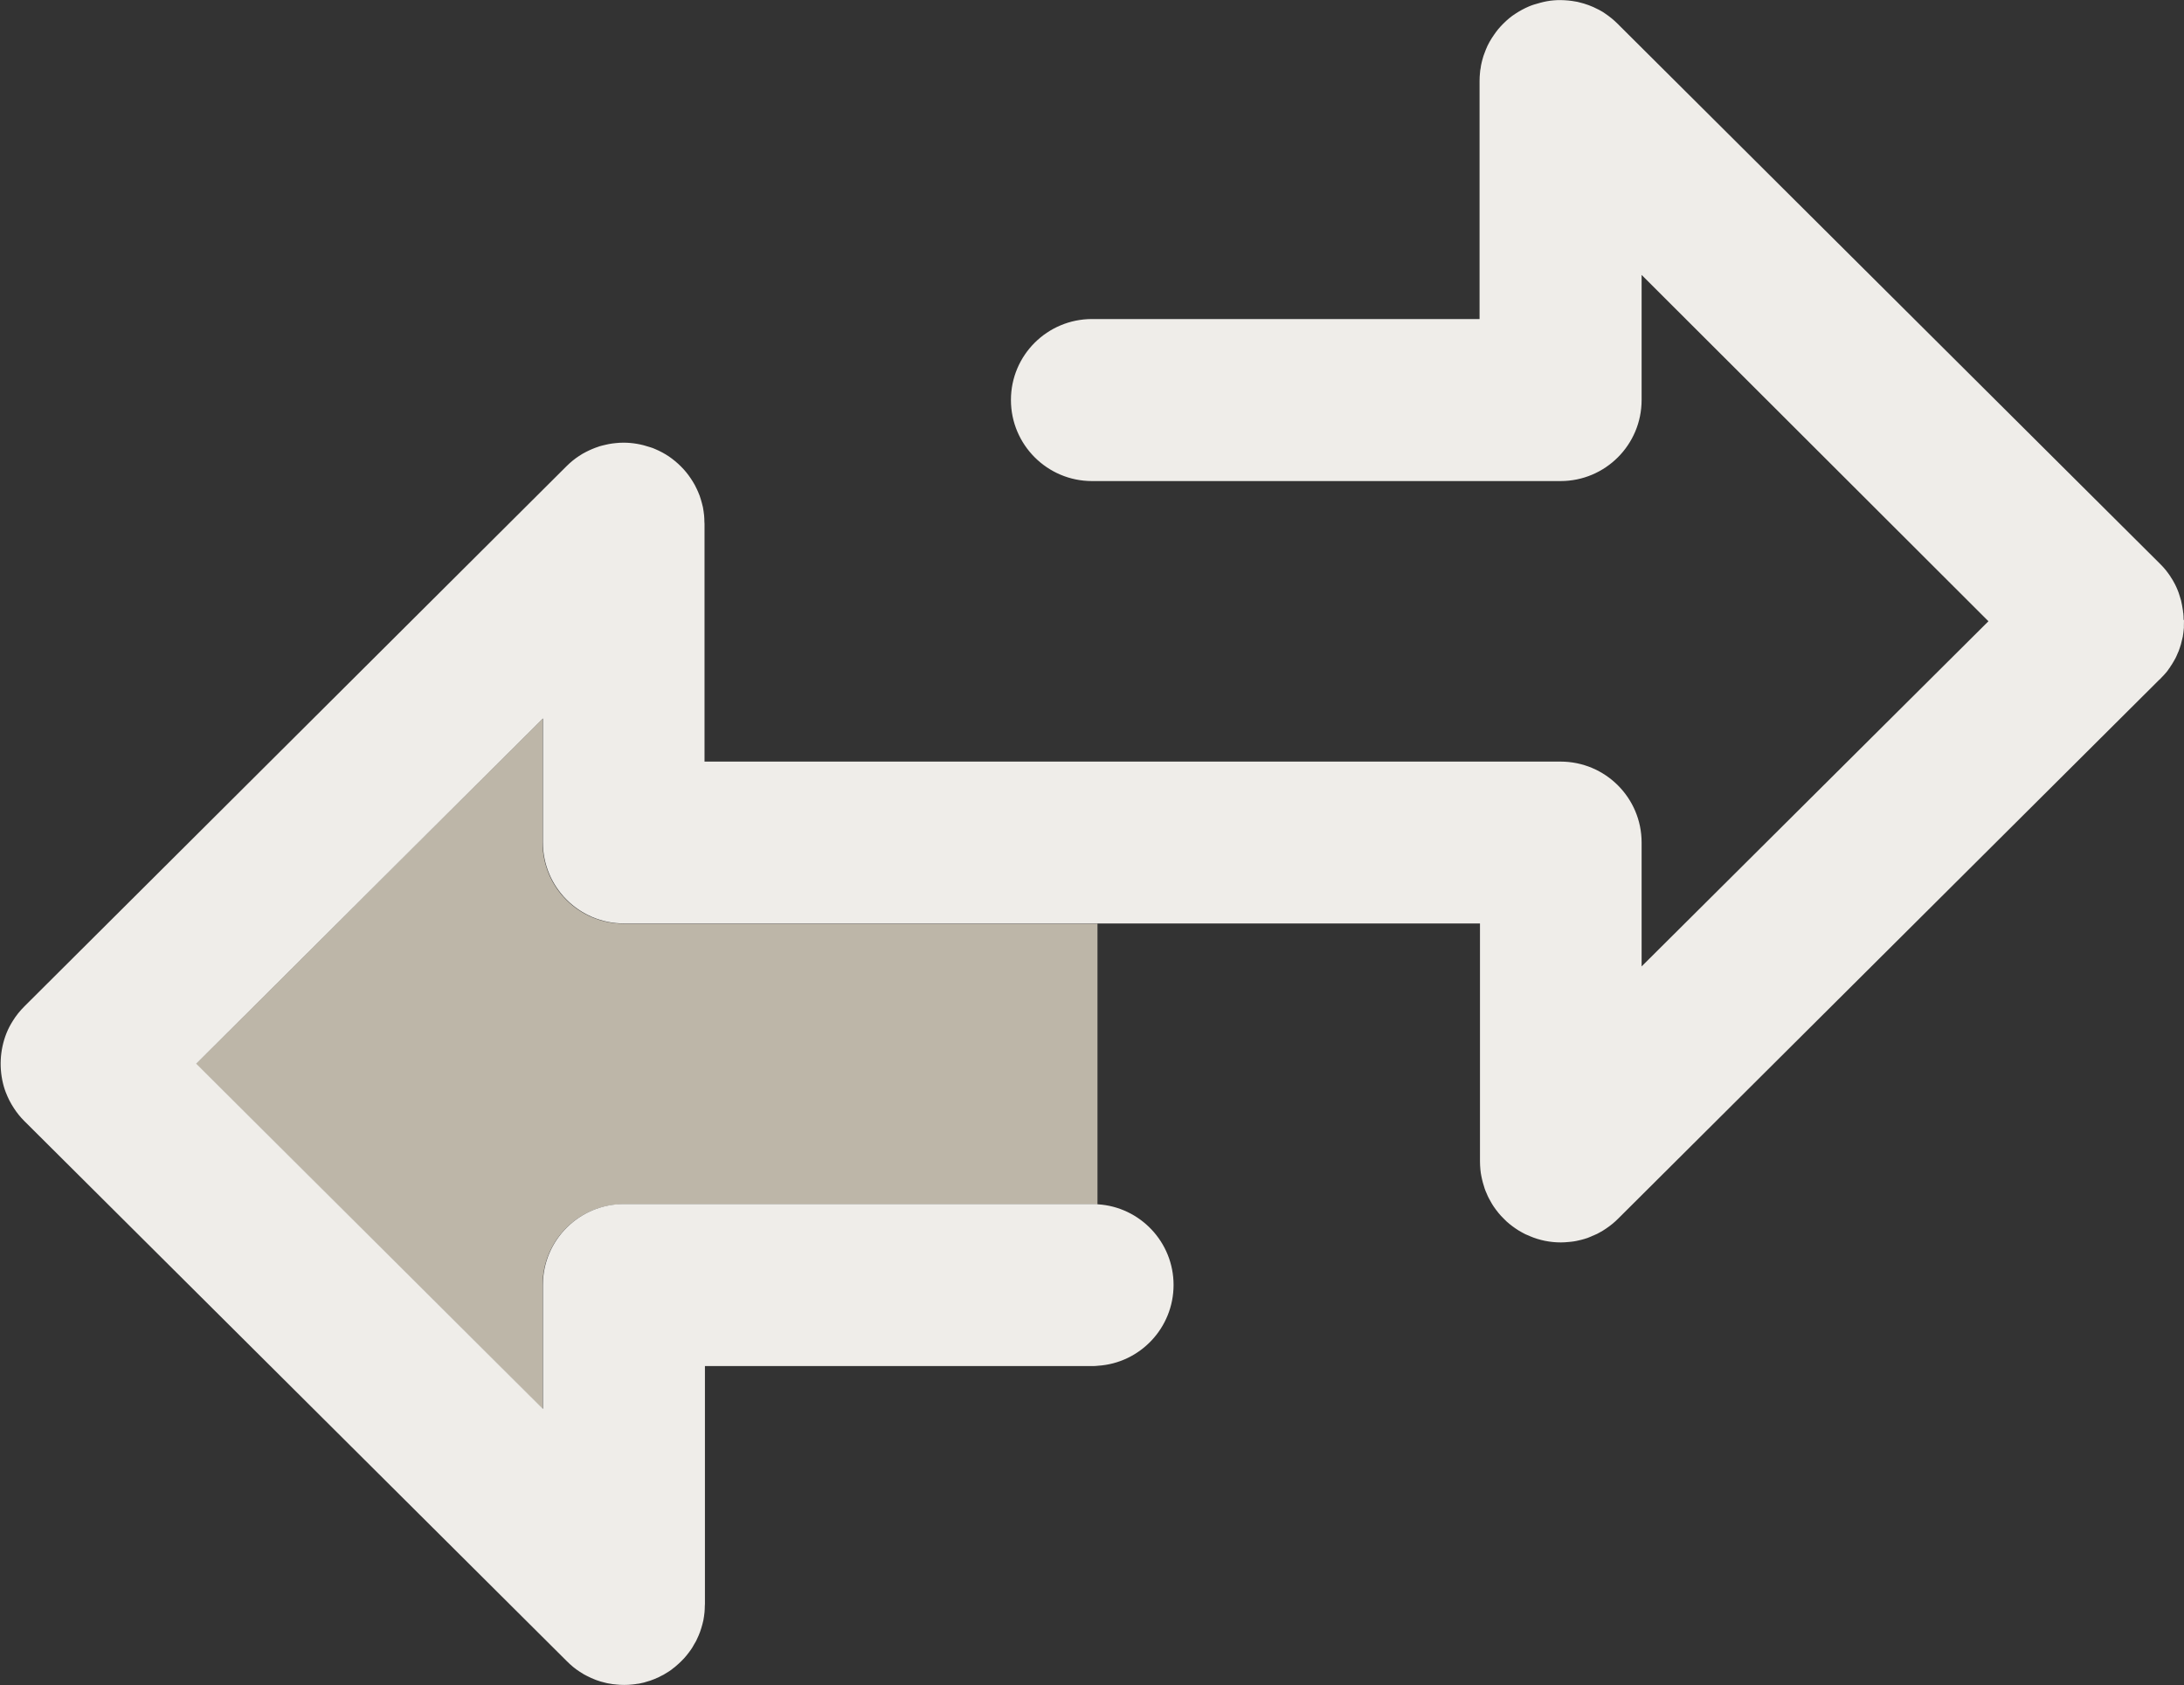 <?xml version="1.0" encoding="UTF-8"?>
<svg xmlns="http://www.w3.org/2000/svg" id="Layer_2" data-name="Layer 2" viewBox="0 0 526.16 406.05">
  <rect x="0" y="0" width="526.16" height="406.05" fill="#333333" stroke="none"/>
  <defs>
    <style>
      .cls-1 {
        fill: #bdb6a8;
      }

      .cls-1, .cls-2 {
        stroke-width: 0px;
      }

      .cls-2 {
        fill: #efede9;
      }
    </style>
  </defs>
  <g id="Layer_1-2" data-name="Layer 1">
    <path class="cls-1" d="M264.4,222.54v67.67c-.42-.07-.87-.07-1.29-.07h-112.86c-10.8,0-19.54,8.74-19.54,19.5v29.85l-83.5-83.15,83.5-83.19v29.85c0,10.8,8.74,19.54,19.54,19.54h114.16Z"></path>
    <path class="cls-2" d="M526.16,149.39c0,.49,0,1.01-.03,1.5v.03c.03.21,0,.42-.03.63,0,.1,0,.21-.03.31-.03.42-.1.87-.17,1.29,0,.07,0,.17-.03.24-.14.63-.28,1.22-.45,1.85-.17.59-.38,1.15-.59,1.75v.03h-.03c-.07.21-.17.45-.28.66-.14.35-.31.7-.49,1.05v.03h-.03c-.17.31-.35.66-.56.98-.14.24-.28.49-.45.7-.17.28-.31.52-.52.77-.17.28-.38.56-.59.8-.42.49-.87.98-1.33,1.43v.03c-.14.14-.28.28-.42.38l-130.3,129.78c-.87.87-1.85,1.68-2.9,2.38-.52.35-1.05.7-1.61.98-.38.24-.8.42-1.22.59-.07.07-.17.1-.24.1-.21.1-.42.21-.63.28-.49.21-.98.42-1.54.56-.49.14-.98.28-1.5.38-.35.1-.7.14-1.08.21-.42.07-.84.1-1.26.14-.6.06-1.19.1-1.82.1-2.62,0-5.14-.52-7.44-1.5-.14-.07-.24-.14-.38-.17-.49-.17-.98-.42-1.47-.7-.56-.28-1.08-.63-1.61-.98-.52-.35-1.02-.73-1.5-1.12s-.94-.8-1.36-1.26c-.91-.87-1.68-1.85-2.41-2.9-.28-.42-.56-.87-.8-1.33-.14-.24-.28-.52-.42-.77-.17-.35-.35-.7-.49-1.08-.17-.38-.35-.77-.49-1.22-.14-.45-.28-.91-.42-1.4-.14-.49-.24-.98-.35-1.5-.1-.52-.2-1.05-.24-1.61-.06-.67-.1-1.33-.1-1.99v-57.32h-206.22c-10.8,0-19.54-8.74-19.54-19.54v-29.85l-83.5,83.19,83.5,83.15v-29.85c0-10.77,8.74-19.5,19.54-19.5h112.86c.42,0,.87,0,1.29.07,10.17.63,18.25,9.09,18.25,19.43s-8.07,18.84-18.25,19.47c-.42.07-.87.07-1.29.07h-93.36v57.32c0,.14-.03.31-.03.45,0,.52-.03,1.05-.07,1.54-.06.67-.17,1.33-.28,1.96-.14.63-.31,1.26-.49,1.85-.17.63-.42,1.22-.66,1.82-.17.42-.38.87-.59,1.29-.03.07-.07.1-.1.17-.14.28-.31.56-.49.84-.17.35-.38.66-.59.98-.73,1.05-1.5,2.03-2.41,2.9-.38.38-.8.77-1.22,1.12-.21.21-.45.38-.7.56-.35.31-.7.56-1.08.8-.42.28-.84.52-1.26.77l-.84.42s-.07.03-.1.07c-.77.38-1.57.7-2.38.98h-.03c-.28.1-.52.17-.8.24-.38.14-.8.24-1.19.31-.28.07-.59.14-.87.17h-.07c-.42.07-.87.14-1.29.17-.63.07-1.26.1-1.92.1-.63,0-1.26-.03-1.89-.1-.07,0-.17,0-.24-.03-.42-.03-.84-.07-1.26-.17-.07,0-.14-.03-.21-.03-.28-.03-.56-.1-.84-.17-1.61-.35-3.15-.94-4.61-1.71-.21-.1-.45-.24-.66-.35-.35-.21-.67-.41-1.01-.63-1.06-.67-2.1-1.54-3.04-2.48,0,0-130.76-130.2-130.79-130.23-.94-.94-1.78-1.99-2.48-3.08-.38-.59-.77-1.22-1.08-1.85s-.62-1.3-.87-1.96c-.17-.42-.31-.87-.45-1.33-1.22-4.23-1.01-8.81.63-12.93.42-1.05.94-2.03,1.54-2.97.77-1.26,1.71-2.41,2.8-3.5L136.47,112.34c.94-.94,1.96-1.78,3.04-2.48.56-.38,1.12-.7,1.68-.98.49-.24.98-.49,1.5-.7.52-.21,1.02-.41,1.5-.56.11-.03.17-.07.28-.1.45-.14.91-.23,1.4-.35.53-.13,1.08-.24,1.61-.31.28-.03.56-.07.87-.1.63-.07,1.26-.1,1.89-.1,2.13,0,4.3.38,6.36,1.08.42.1.83.29,1.22.45,1.14.48,2.27,1.08,3.32,1.78,1.05.73,1.99,1.5,2.9,2.41s1.68,1.85,2.38,2.9c.28.42.59.91.84,1.36.1.21.24.38.31.59.24.45.43.87.63,1.33.26.59.49,1.19.66,1.82.17.59.35,1.22.49,1.85.1.63.22,1.29.28,1.96.04.49.07,1.01.07,1.54,0,.14.03.31.03.45v57.32h206.22c10.8,0,19.54,8.74,19.54,19.5v29.85l83.54-83.15v-.03l-83.54-83.43v30.13c0,10.8-8.74,19.54-19.54,19.54h-112.86c-10.77,0-19.54-8.74-19.54-19.54s8.77-19.5,19.54-19.5h93.36V19.5c0-.63.03-1.29.1-1.92.03-.42.07-.8.17-1.22.03-.35.1-.7.17-1.01.1-.45.21-.91.35-1.36.07-.31.18-.59.28-.87.15-.42.28-.8.45-1.19.24-.63.54-1.22.87-1.82s.7-1.15,1.08-1.71c.31-.45.66-.94,1.01-1.36.38-.45.8-.91,1.22-1.33.91-.91,1.89-1.75,2.94-2.41,1.01-.66,2.1-1.26,3.25-1.75.38-.17.8-.31,1.22-.45.52-.17,1.05-.31,1.57-.45.49-.14,1.01-.25,1.54-.35,1.08-.2,2.17-.28,3.25-.28.63,0,1.26.05,1.89.1.59.05,1.15.14,1.71.24.28.03.56.1.84.17,1.61.38,3.15.94,4.61,1.71.24.1.45.24.66.35.35.17.66.39,1.01.63,1.07.72,2.1,1.54,3.04,2.48.14.1.24.24.35.35l130.41,129.85c.49.49.94.98,1.36,1.5.38.49.77,1.01,1.12,1.54v.03c.17.24.31.45.45.7.17.31.38.63.52.94l.03.03c.24.45.45.94.66,1.43s.38.98.52,1.47c.1.38.24.77.35,1.15.17.73.31,1.5.42,2.24.03.21.07.42.07.63.07.17.07.35.07.52.03.1.03.21.03.31.03.31.03.66.03.98Z"></path>
  </g>
</svg>
